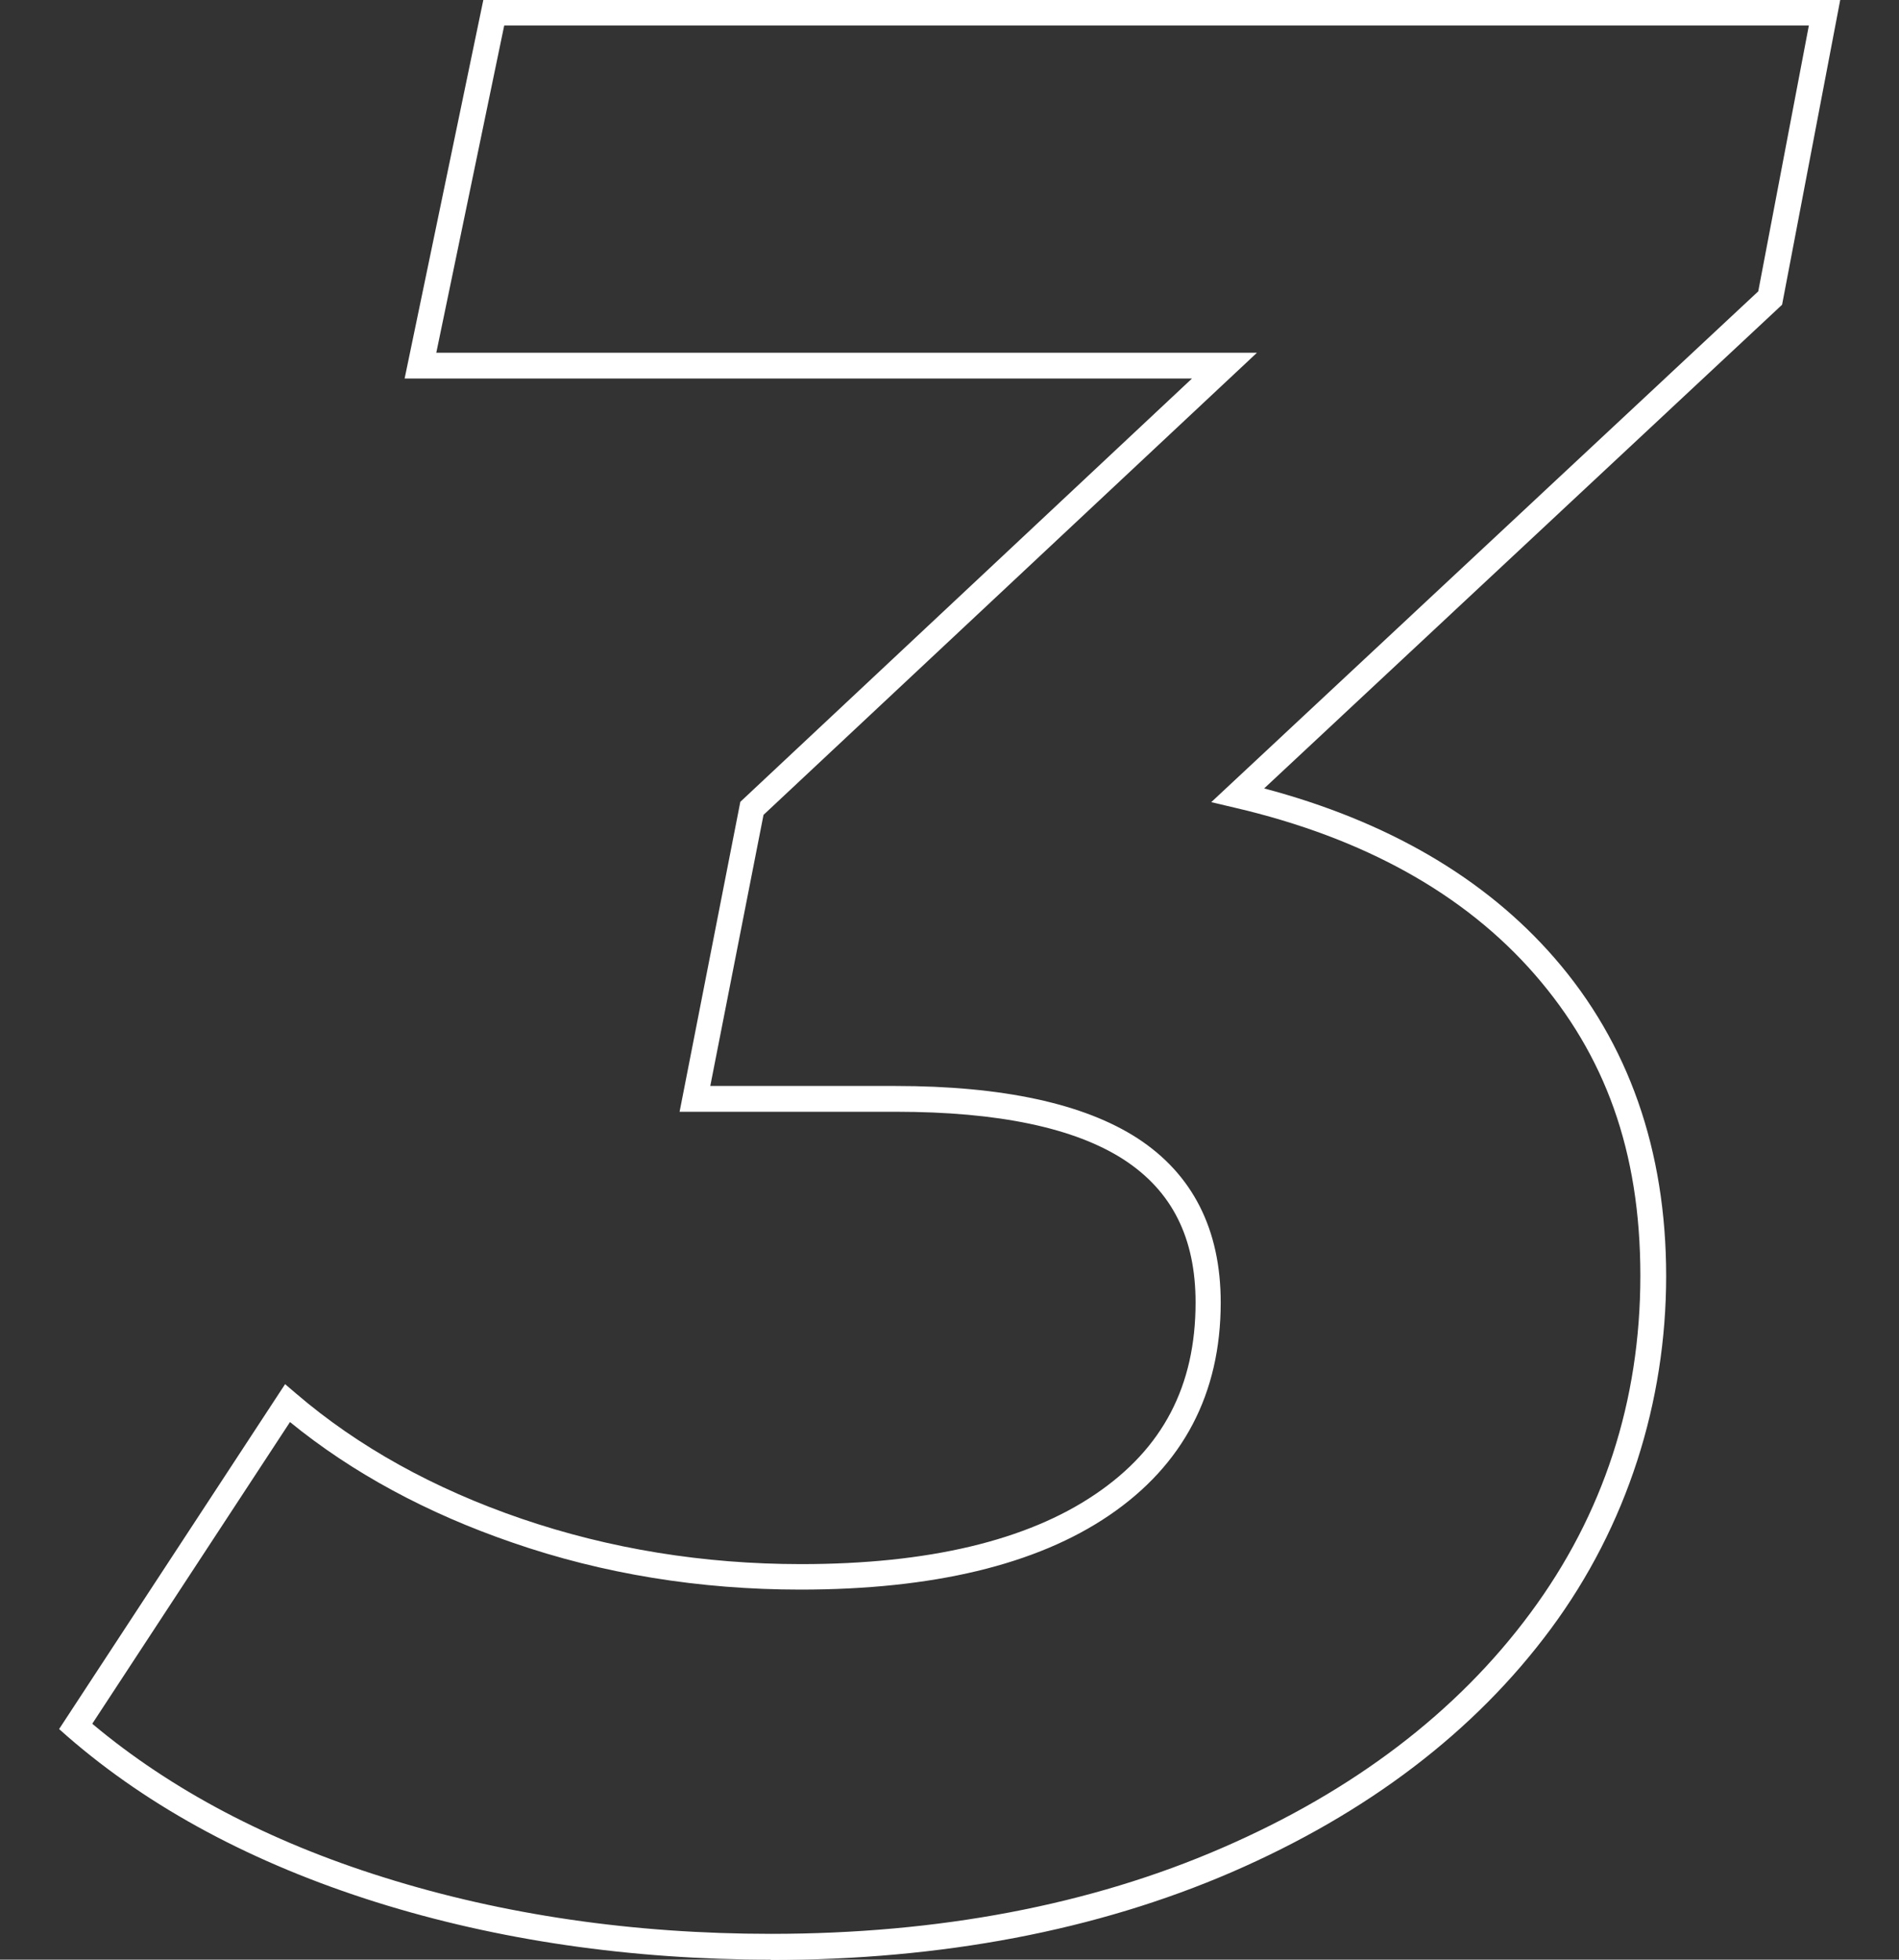 <?xml version="1.0" encoding="UTF-8"?>
<svg id="_3" data-name="3" xmlns="http://www.w3.org/2000/svg" viewBox="0 0 58.15 60">
  <rect x="0" y="0" width="58.15" height="60" fill="#333333" stroke="none"/>
  <path d="m23.61,60c-4.29,0-8.36-.59-12.09-1.76-3.75-1.18-6.93-2.88-9.45-5.07l-.26-.23,6.92-10.56.34.29c1.89,1.62,4.21,2.91,6.9,3.83,2.69.92,5.57,1.39,8.56,1.39,3.89,0,6.92-.72,9.01-2.14,2.07-1.4,3.07-3.32,3.07-5.87,0-1.98-.72-3.41-2.19-4.37-1.51-.98-3.86-1.47-6.98-1.47h-6.63l1.86-9.49,13.83-12.96H12.39L14.8,0h41.55l-1.78,9.33-15.86,14.81c3.77,1,6.76,2.74,8.89,5.19,2.27,2.61,3.42,5.89,3.42,9.74s-1.19,7.64-3.53,10.8c-2.33,3.15-5.62,5.65-9.77,7.45-4.14,1.79-8.89,2.69-14.13,2.69Zm-20.77-7.21c2.4,2.01,5.39,3.59,8.91,4.69,3.66,1.15,7.65,1.73,11.86,1.73,5.13,0,9.78-.88,13.81-2.63,4.02-1.74,7.2-4.16,9.44-7.19,2.24-3.02,3.37-6.5,3.37-10.33s-1.09-6.76-3.23-9.22c-2.15-2.47-5.24-4.19-9.19-5.11l-.72-.17,16.75-15.64,1.55-8.14H15.44l-2.08,10.02h25.13l-15.11,14.15-1.63,8.3h5.67c3.28,0,5.77.54,7.41,1.6,1.69,1.1,2.55,2.79,2.55,5.03,0,2.79-1.15,4.98-3.42,6.52-2.22,1.51-5.4,2.27-9.45,2.27-3.08,0-6.05-.48-8.82-1.44-2.62-.9-4.91-2.14-6.81-3.69l-6.05,9.23Z" style="fill: #fff; stroke-width: 0px;"/>
</svg>